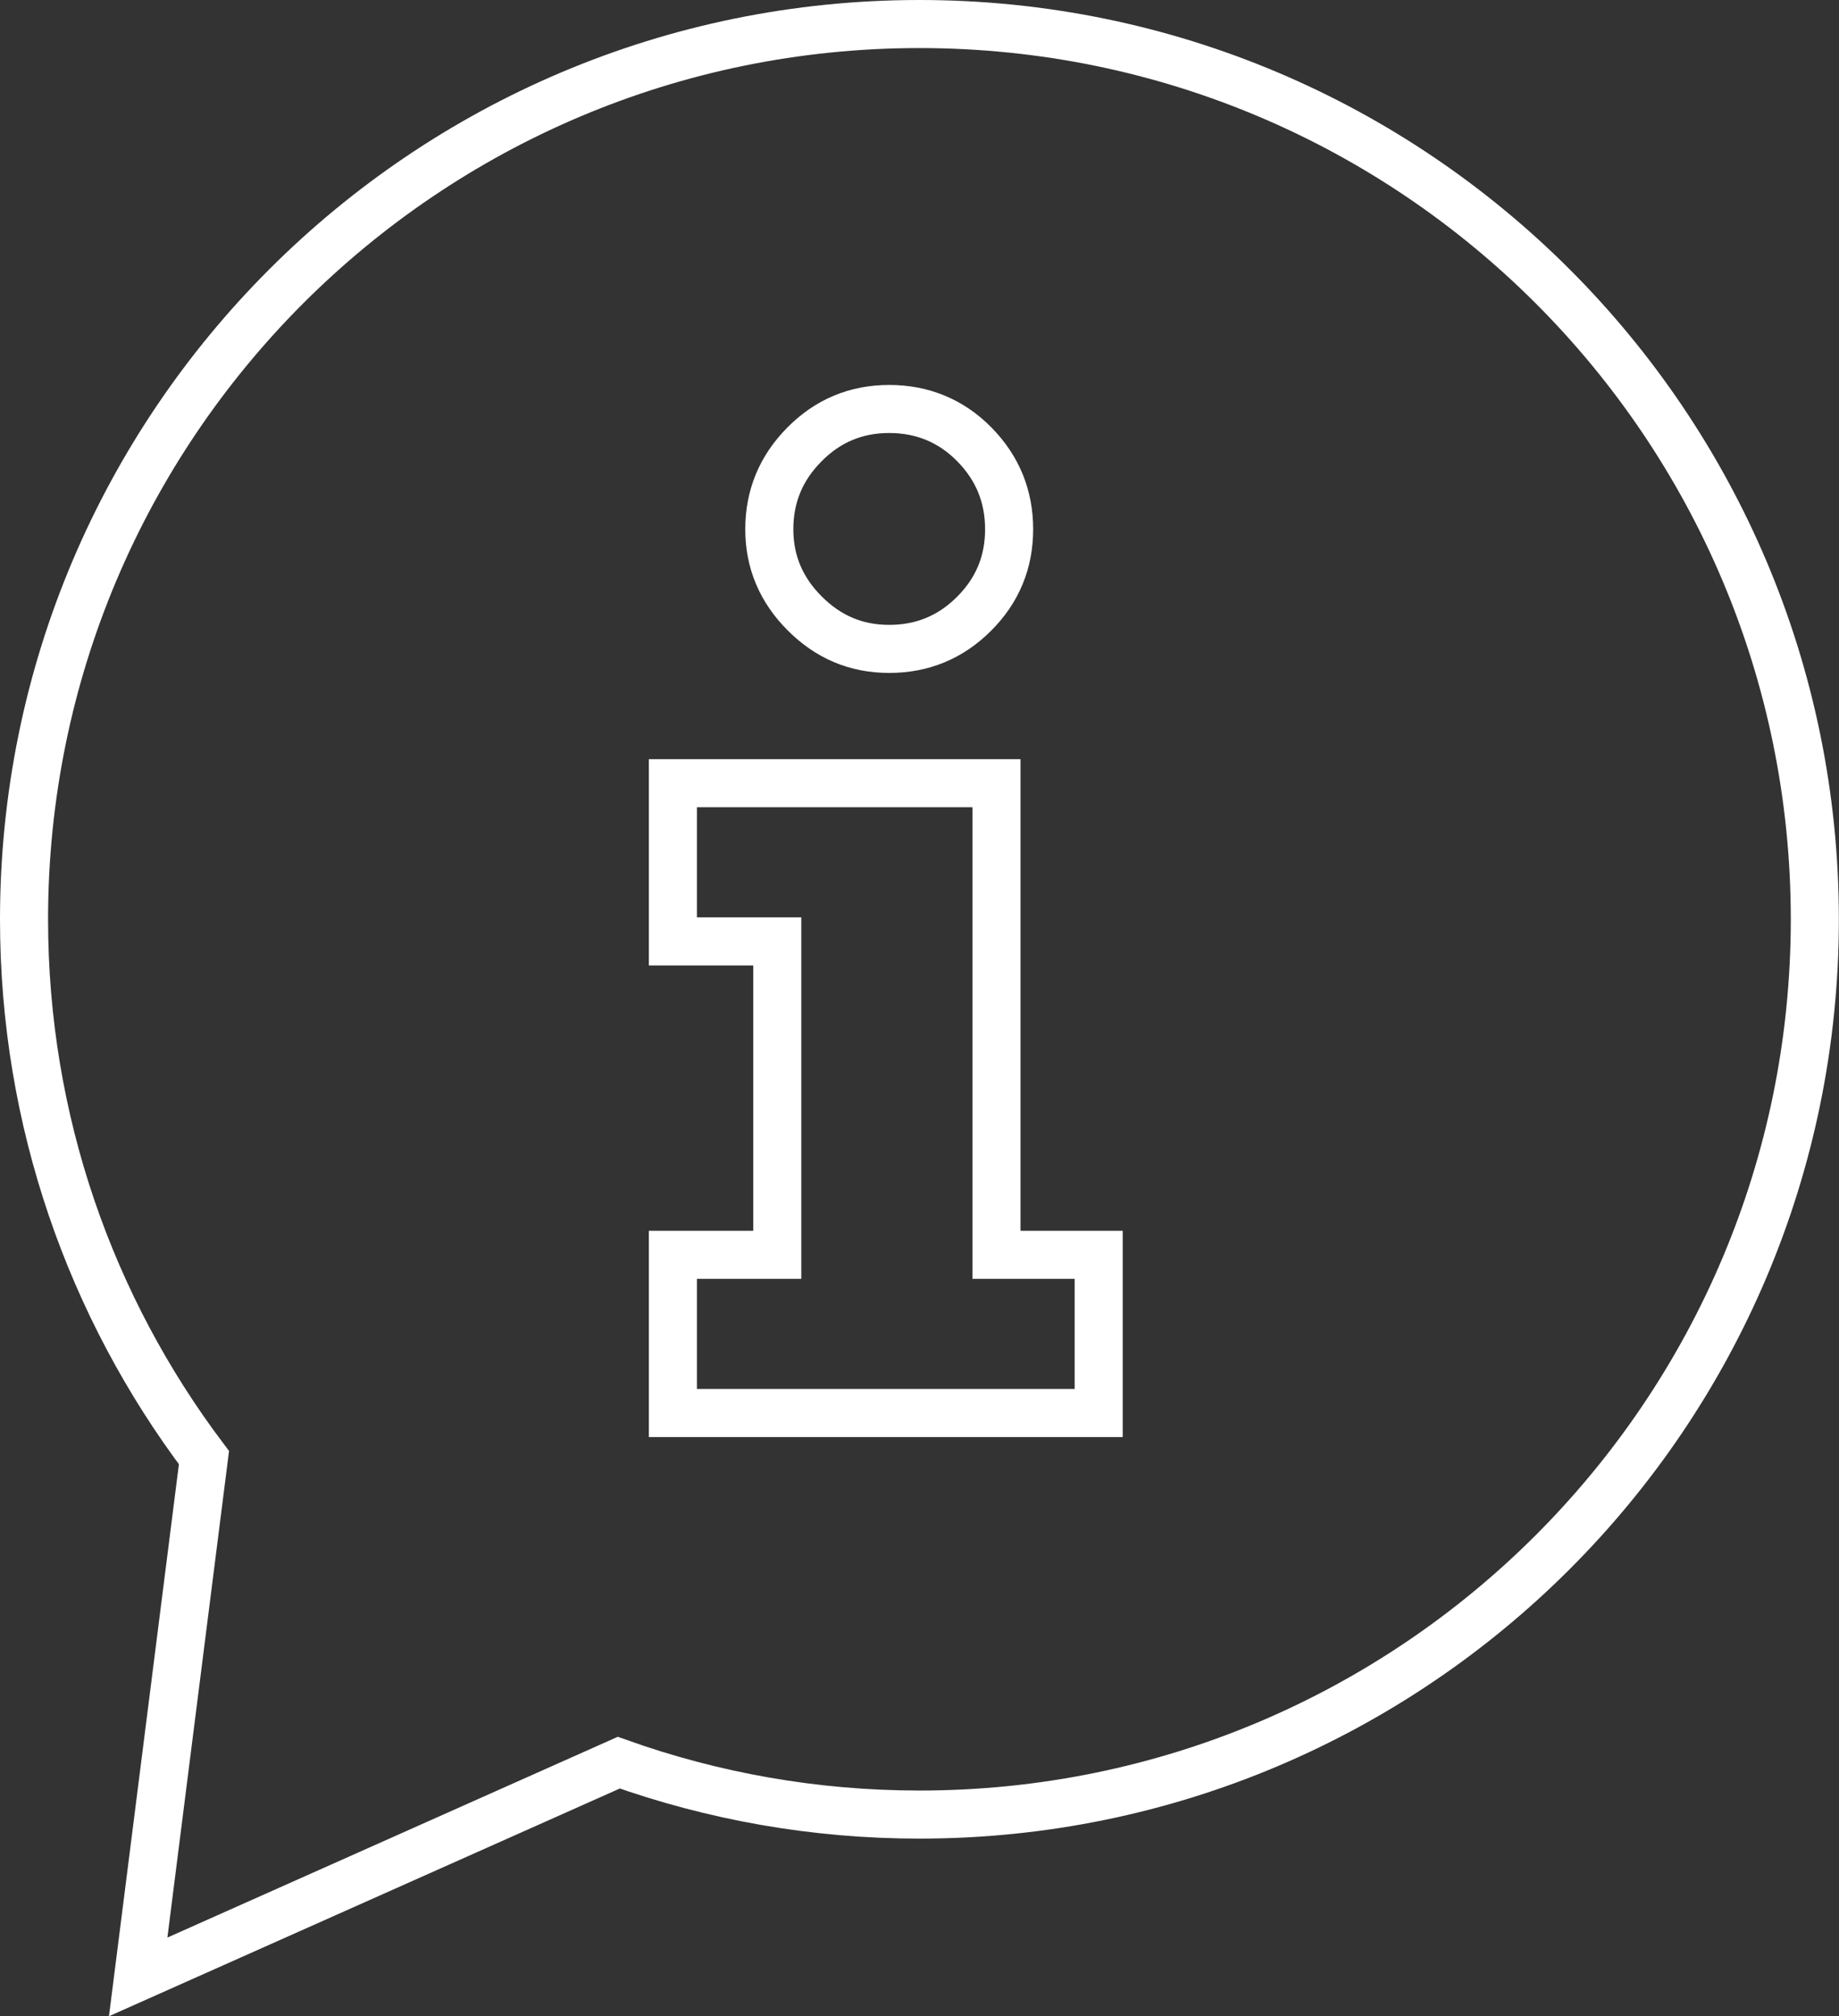 <?xml version="1.0" encoding="UTF-8"?>
<svg id="Layer_1" data-name="Layer 1" xmlns="http://www.w3.org/2000/svg" viewBox="0 0 133.89 146.82">
  <rect x="0" y="0" width="133.89" height="146.82" fill="#333333" stroke="none"/>
  <defs>
    <style>
      .cls-1 {
        fill: none;
        stroke: #fff;
        stroke-miterlimit: 10;
        stroke-width: 3.5px;
      }
    </style>
  </defs>
  <path class="cls-1" d="M66.94,1.75C30.94,1.75,1.75,30.94,1.75,66.94c0,14.72,4.88,28.29,13.1,39.2l-4.79,37.81,34.99-15.6c6.84,2.44,14.21,3.78,21.89,3.78,36,0,65.19-29.19,65.19-65.19S102.95,1.75,66.94,1.75Z"/>
  <path class="cls-1" d="M48.99,68.55v-11.52h23.56v34.34h7.44v11.52h-31v-11.52h7.6v-22.82h-7.6ZM56.01,38.54c0-2.4.85-4.46,2.56-6.18,1.7-1.72,3.76-2.58,6.17-2.58s4.51.86,6.2,2.58c1.69,1.72,2.53,3.78,2.53,6.18s-.85,4.46-2.56,6.16c-1.7,1.7-3.76,2.55-6.17,2.55s-4.43-.86-6.15-2.58c-1.72-1.72-2.58-3.76-2.58-6.13Z"/>
</svg>